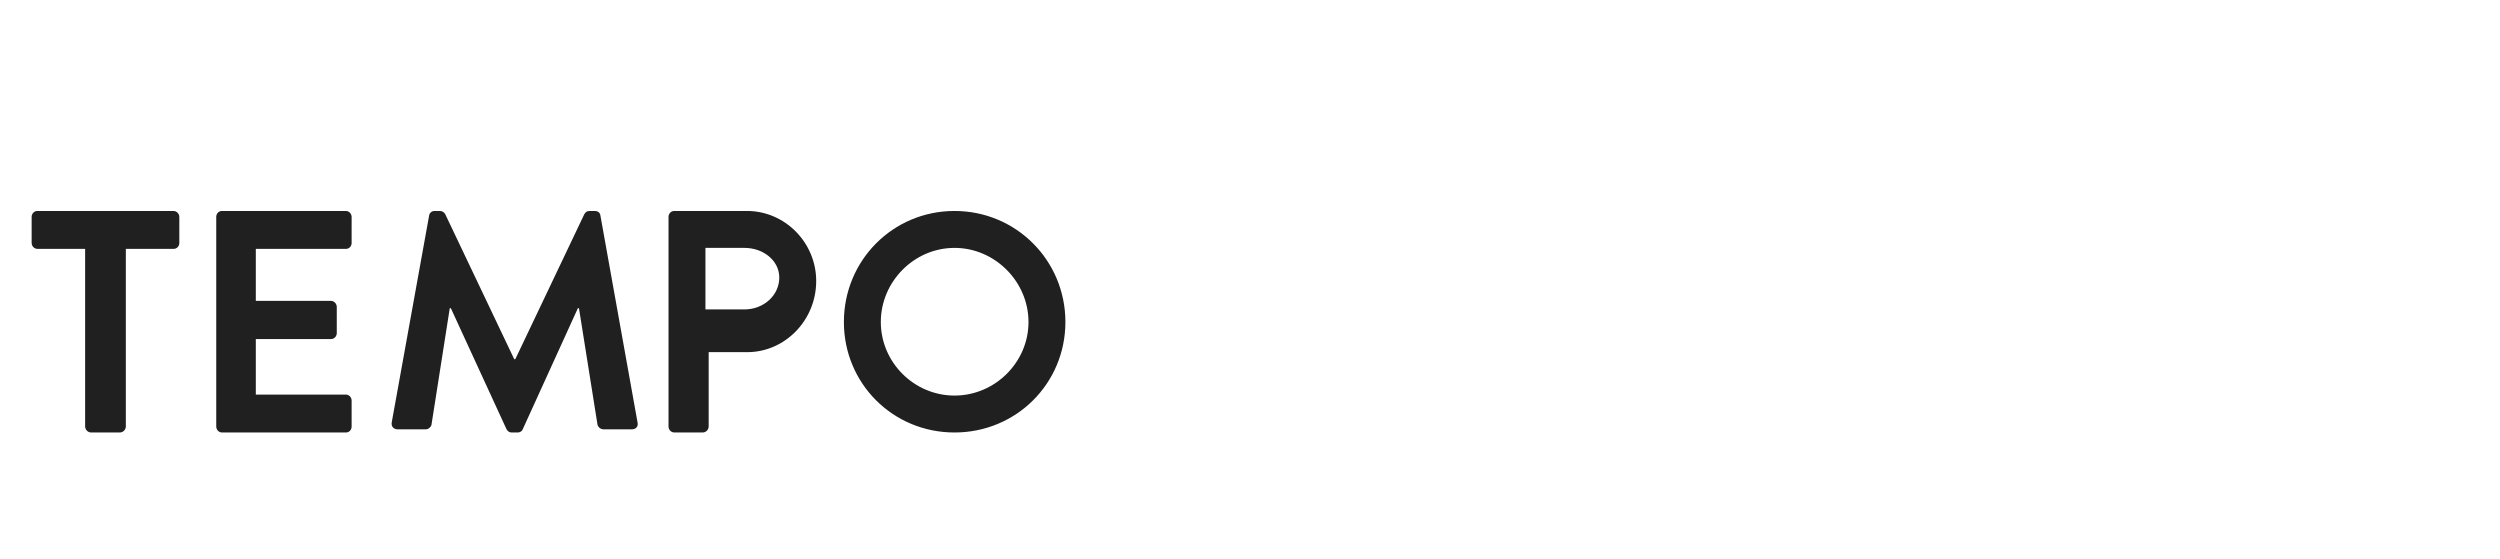 <svg width="237" height="53" viewBox="0 0 237 53" fill="none" xmlns="http://www.w3.org/2000/svg">
<path fill-rule="evenodd" clip-rule="evenodd" d="M63.376 20.564C63.373 20.414 63.43 20.268 63.534 20.162C63.638 20.056 63.779 19.997 63.926 20H70.814C74.42 20 77.376 23 77.376 26.641C77.376 30.359 74.42 33.384 70.839 33.384H67.182V40.435C67.171 40.742 66.931 40.988 66.631 41H63.926C63.623 40.997 63.378 40.746 63.376 40.435V20.564ZM20.5 20.565C20.497 20.414 20.554 20.269 20.656 20.162C20.759 20.055 20.899 19.997 21.044 20H32.79C33.089 20.003 33.331 20.254 33.334 20.565V23.03C33.336 23.18 33.28 23.326 33.177 23.432C33.075 23.539 32.935 23.597 32.79 23.594H24.251V28.523H31.384C31.679 28.535 31.915 28.781 31.926 29.088V31.578C31.924 31.889 31.682 32.14 31.384 32.143H24.251V37.406H32.79C33.089 37.408 33.331 37.66 33.334 37.971V40.435C33.336 40.586 33.28 40.731 33.177 40.838C33.075 40.944 32.935 41.003 32.79 41H21.044C20.745 40.998 20.503 40.746 20.5 40.435V20.565ZM8.07 23.594H3.555C3.25 23.592 3.003 23.34 3 23.03V20.565C2.997 20.414 3.055 20.269 3.159 20.162C3.264 20.056 3.407 19.997 3.555 20H16.445C16.75 20.003 16.997 20.254 17 20.565V23.03C17.003 23.18 16.945 23.326 16.841 23.432C16.736 23.539 16.593 23.597 16.445 23.594H11.93V40.435C11.918 40.742 11.676 40.988 11.375 41H8.626C8.324 40.988 8.082 40.742 8.07 40.435V23.594ZM41.212 20.001C40.941 19.987 40.706 20.184 40.678 20.449L37.139 40.028C37.062 40.427 37.317 40.701 37.699 40.701H40.372C40.627 40.701 40.882 40.451 40.907 40.252L42.638 29.217H42.74L48.011 40.676C48.113 40.85 48.24 41 48.52 41H49.055C49.335 41 49.513 40.85 49.564 40.676L54.783 29.217H54.886L56.642 40.252C56.706 40.507 56.934 40.69 57.203 40.701H59.901C60.283 40.701 60.538 40.427 60.436 40.028L56.922 20.449C56.897 20.2 56.718 20.001 56.388 20.001H55.904C55.624 20.001 55.497 20.126 55.395 20.3L48.851 34.05H48.749L42.206 20.3C42.105 20.116 41.91 20.001 41.697 20.001H41.212ZM72.92 28.445C72.301 29.014 71.458 29.334 70.579 29.333H66.876V23.5H70.579C72.377 23.5 73.875 24.716 73.875 26.305C73.883 27.106 73.539 27.876 72.92 28.445ZM90.488 20C96.331 20 101 24.688 101 30.525C101 36.361 96.331 41 90.488 41C84.645 41 80.001 36.361 80.001 30.525C80.001 24.689 84.645 20 90.488 20ZM97.501 30.526C97.501 34.351 94.32 37.5 90.488 37.5C86.655 37.5 83.501 34.351 83.501 30.526C83.501 26.701 86.655 23.5 90.488 23.5C94.32 23.5 97.501 26.701 97.501 30.526Z" fill="#202020"/>
</svg>
